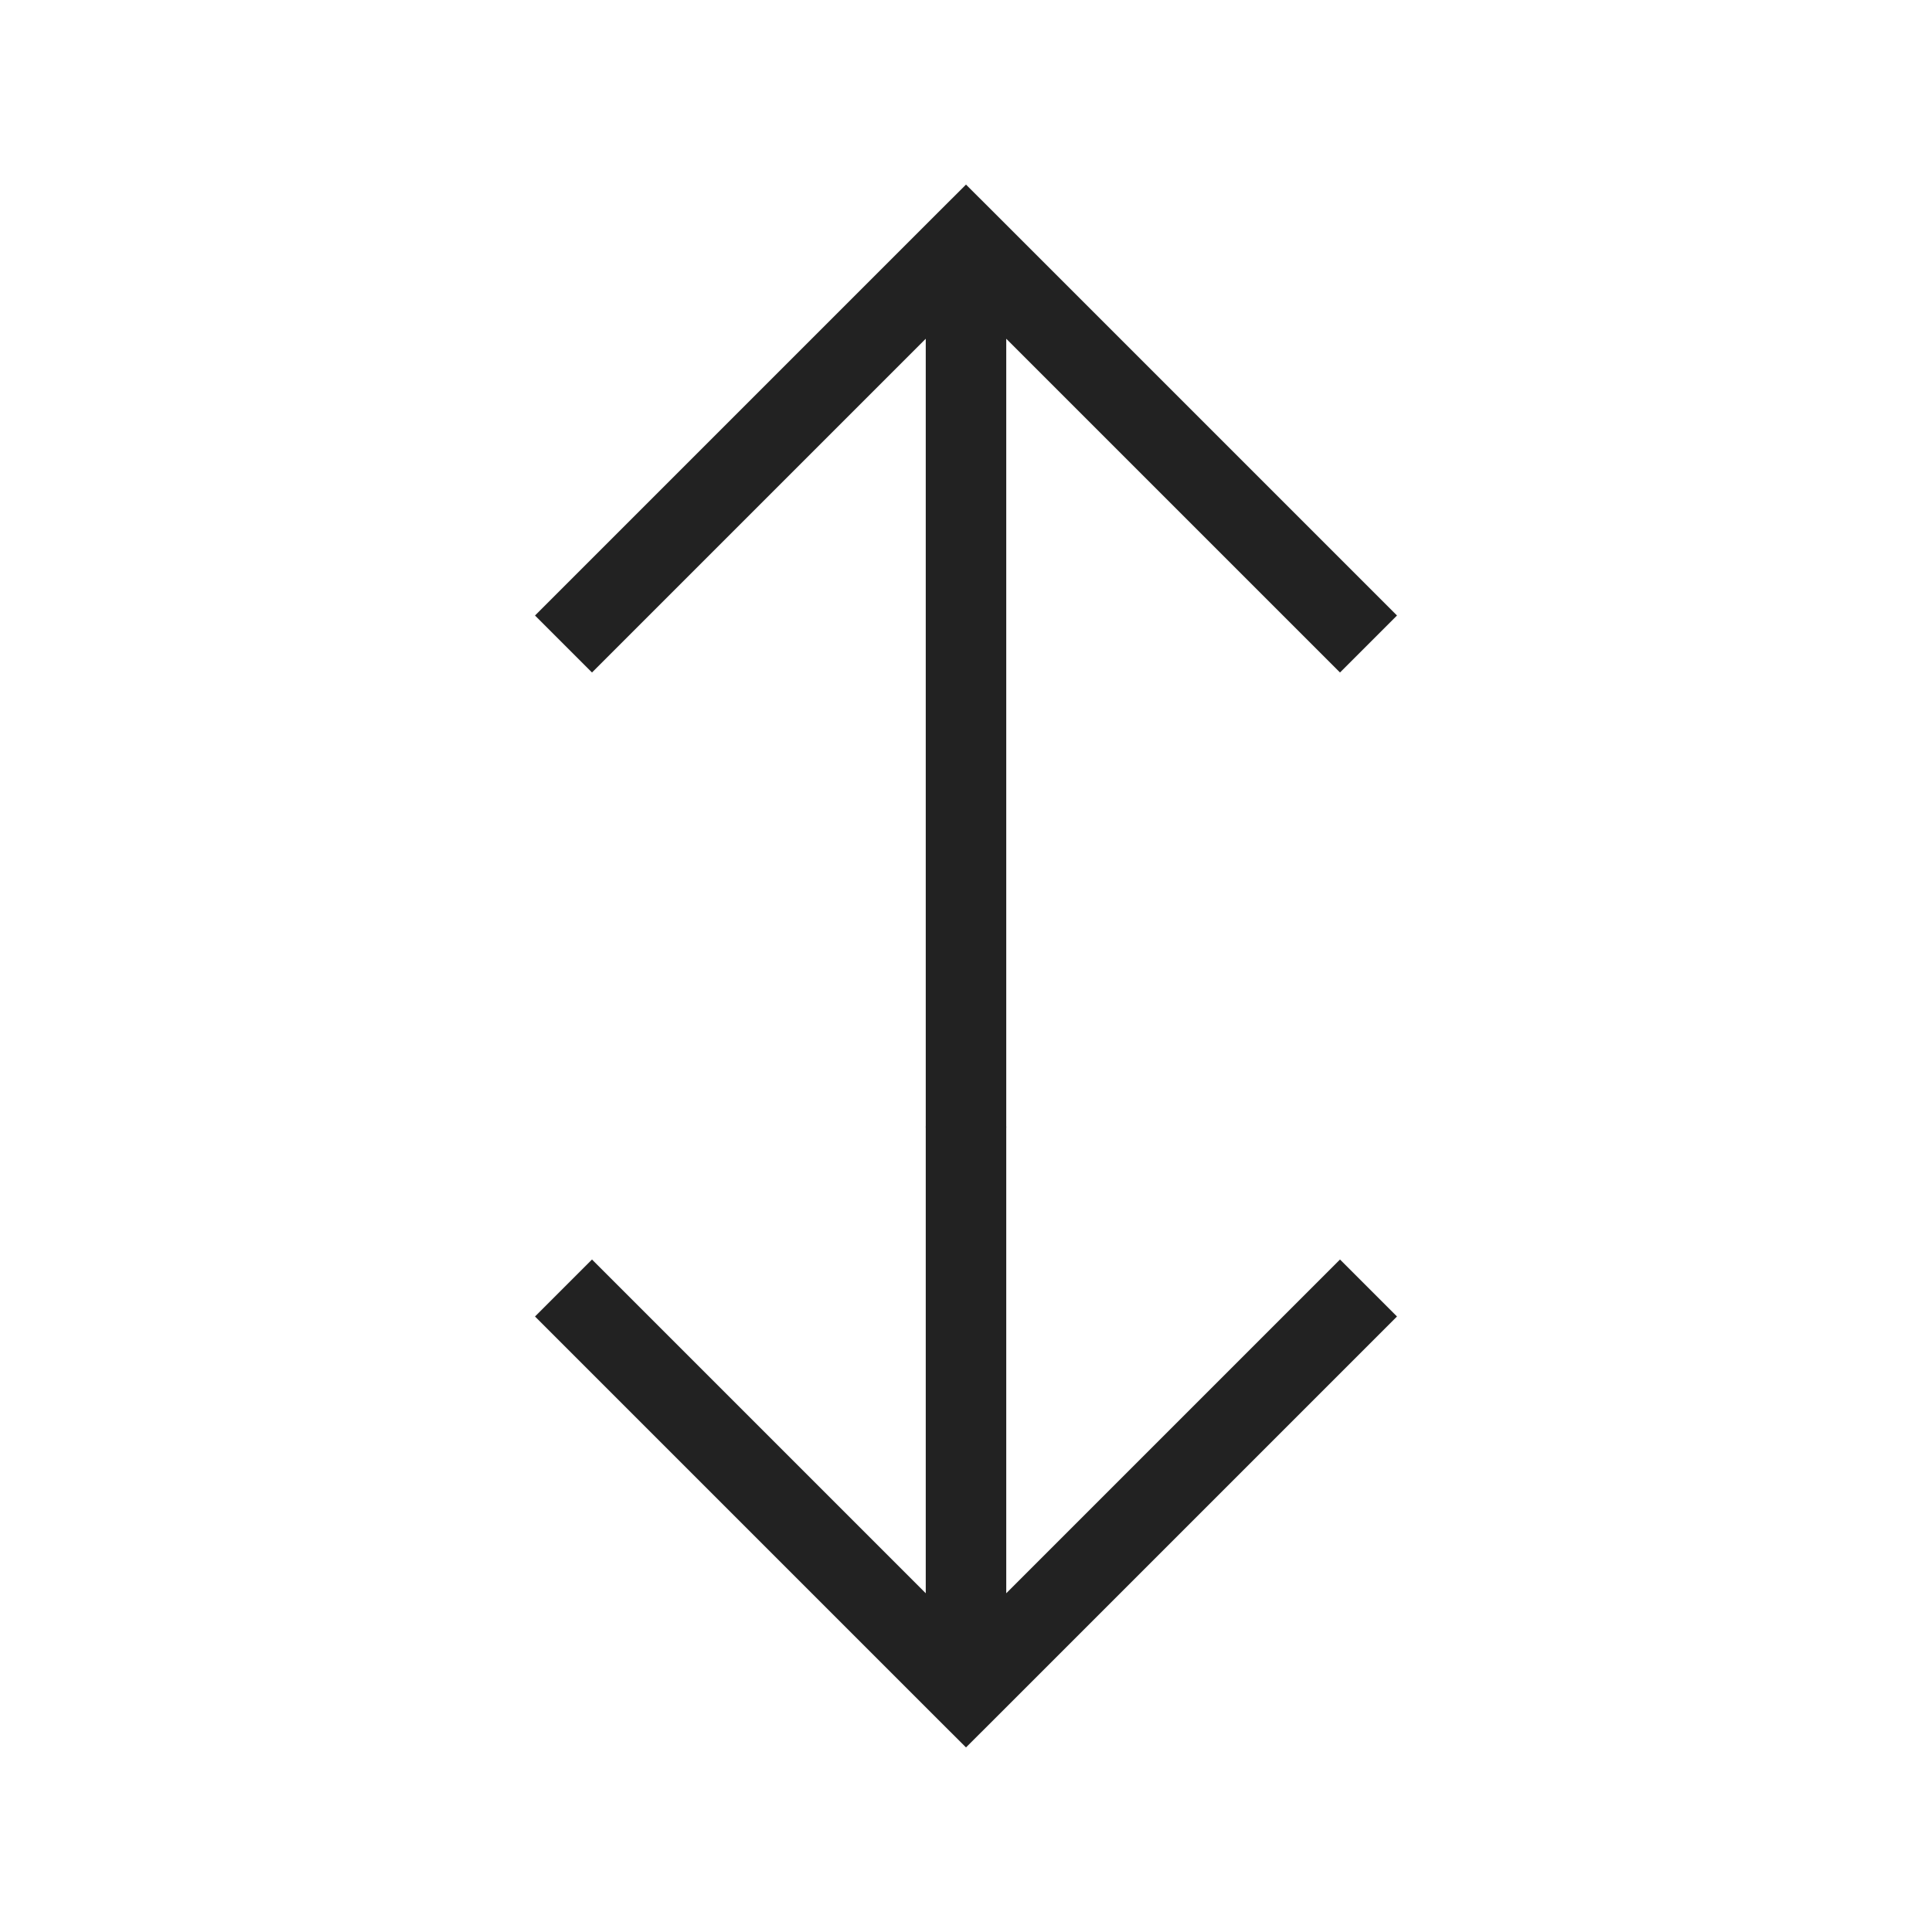 <?xml version="1.0" encoding="utf-8"?><!-- Uploaded to: SVG Repo, www.svgrepo.com, Generator: SVG Repo Mixer Tools -->
<svg width="800px" height="800px" viewBox="0 0 24 24" fill="none" xmlns="http://www.w3.org/2000/svg">
<path d="M12 3L11.646 2.646L12 2.293L12.354 2.646L12 3ZM12.5 14C12.5 14.276 12.276 14.5 12 14.5C11.724 14.5 11.5 14.276 11.5 14L12.5 14ZM6.646 7.646L11.646 2.646L12.354 3.354L7.354 8.354L6.646 7.646ZM12.354 2.646L17.354 7.646L16.646 8.354L11.646 3.354L12.354 2.646ZM12.5 3L12.5 14L11.5 14L11.5 3L12.5 3Z" fill="#222222"/>
<path d="M12 21L11.646 21.354L12 21.707L12.354 21.354L12 21ZM12.5 14C12.5 13.724 12.276 13.5 12 13.5C11.724 13.5 11.5 13.724 11.5 14L12.5 14ZM6.646 16.354L11.646 21.354L12.354 20.646L7.354 15.646L6.646 16.354ZM12.354 21.354L17.354 16.354L16.646 15.646L11.646 20.646L12.354 21.354ZM12.5 21L12.5 14L11.5 14L11.5 21L12.5 21Z" fill="#222222"/>
</svg>